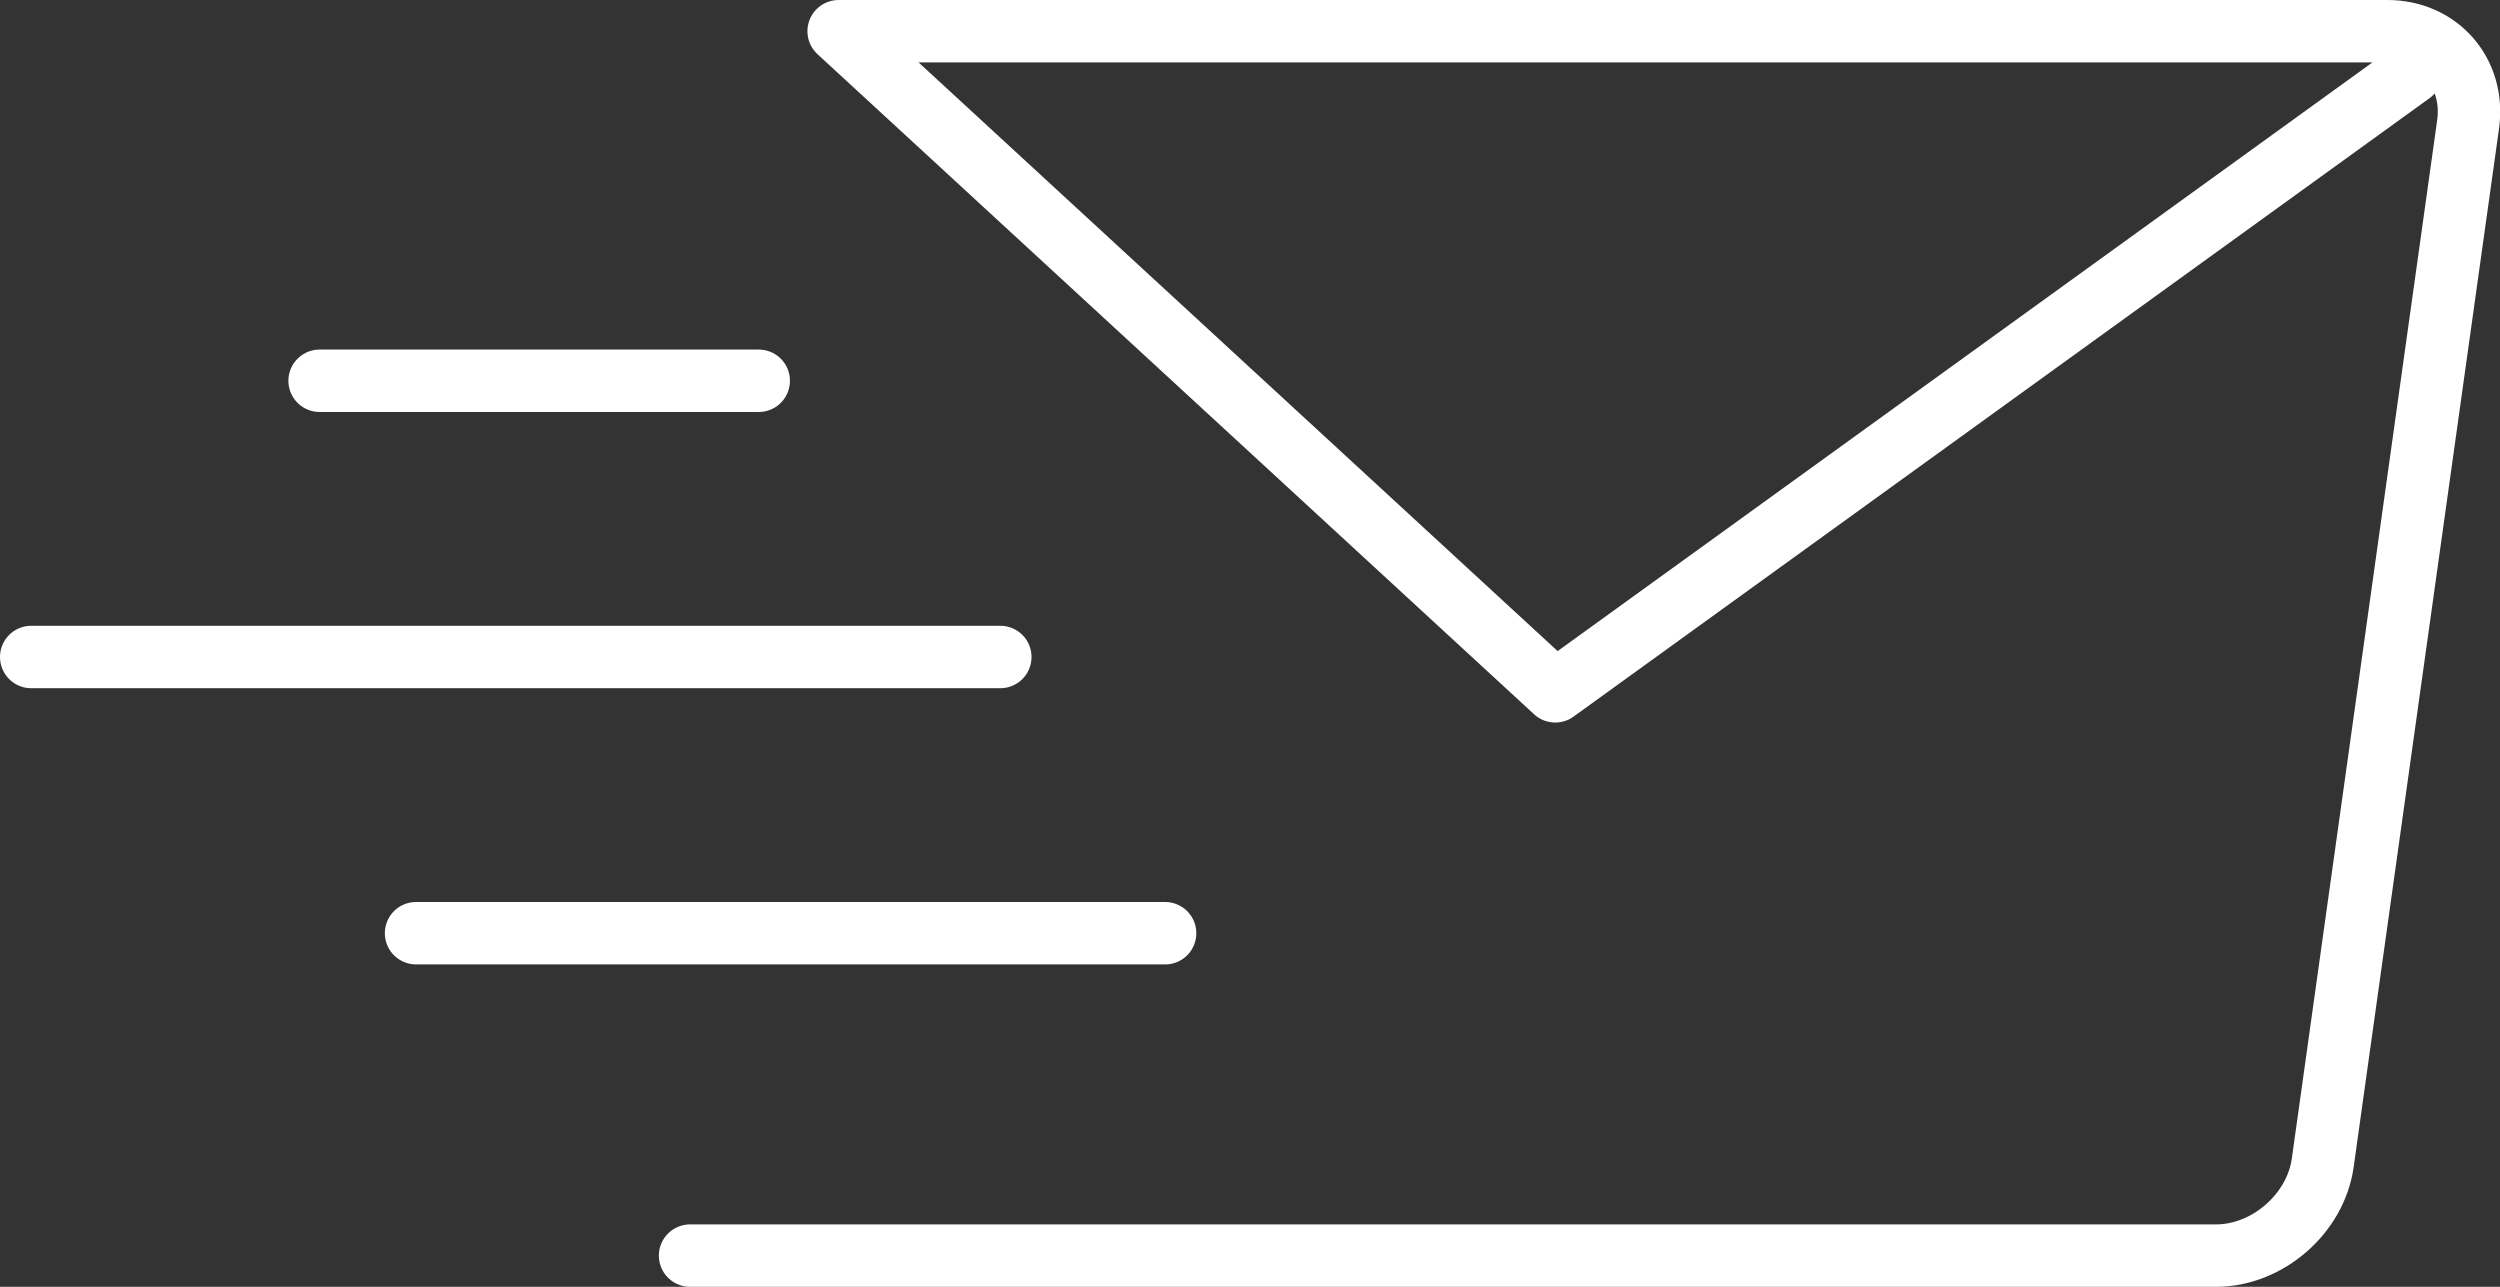 <?xml version="1.0" encoding="utf-8"?>
<!-- Generator: Adobe Illustrator 24.1.2, SVG Export Plug-In . SVG Version: 6.00 Build 0)  -->
<svg version="1.1" id="Layer_1" xmlns="http://www.w3.org/2000/svg" xmlns:xlink="http://www.w3.org/1999/xlink" x="0px" y="0px"
	 width="80.1px" height="41.23px" viewBox="0 0 80.1 41.23" style="enable-background:new 0 0 80.1 41.23;" xml:space="preserve">
<rect x="0" y="0" width="80.1" height="41.23" fill="#333333" stroke="none"/>
<style type="text/css">
	
		.st0{clip-path:url(#SVGID_2_);fill:none;stroke:#FFFFFF;stroke-width:2;stroke-linecap:round;stroke-linejoin:round;stroke-miterlimit:10;}
</style>
<g>
	<defs>
		<rect id="SVGID_1_" width="80.1" height="41.23"/>
	</defs>
	<clipPath id="SVGID_2_">
		<use xlink:href="#SVGID_1_"  style="overflow:visible;"/>
	</clipPath>
	<path class="st0" d="M24.31,12.2H10.24 M32.05,21.05H1 M37.33,29.9h-24 M22.11,40.23H71c1.65,0,3.19-1.34,3.42-2.97l4.66-33.29
		C79.3,2.34,78.14,1,76.49,1H26.87l22.96,21.15L77.25,2.34"/>
</g>
</svg>
